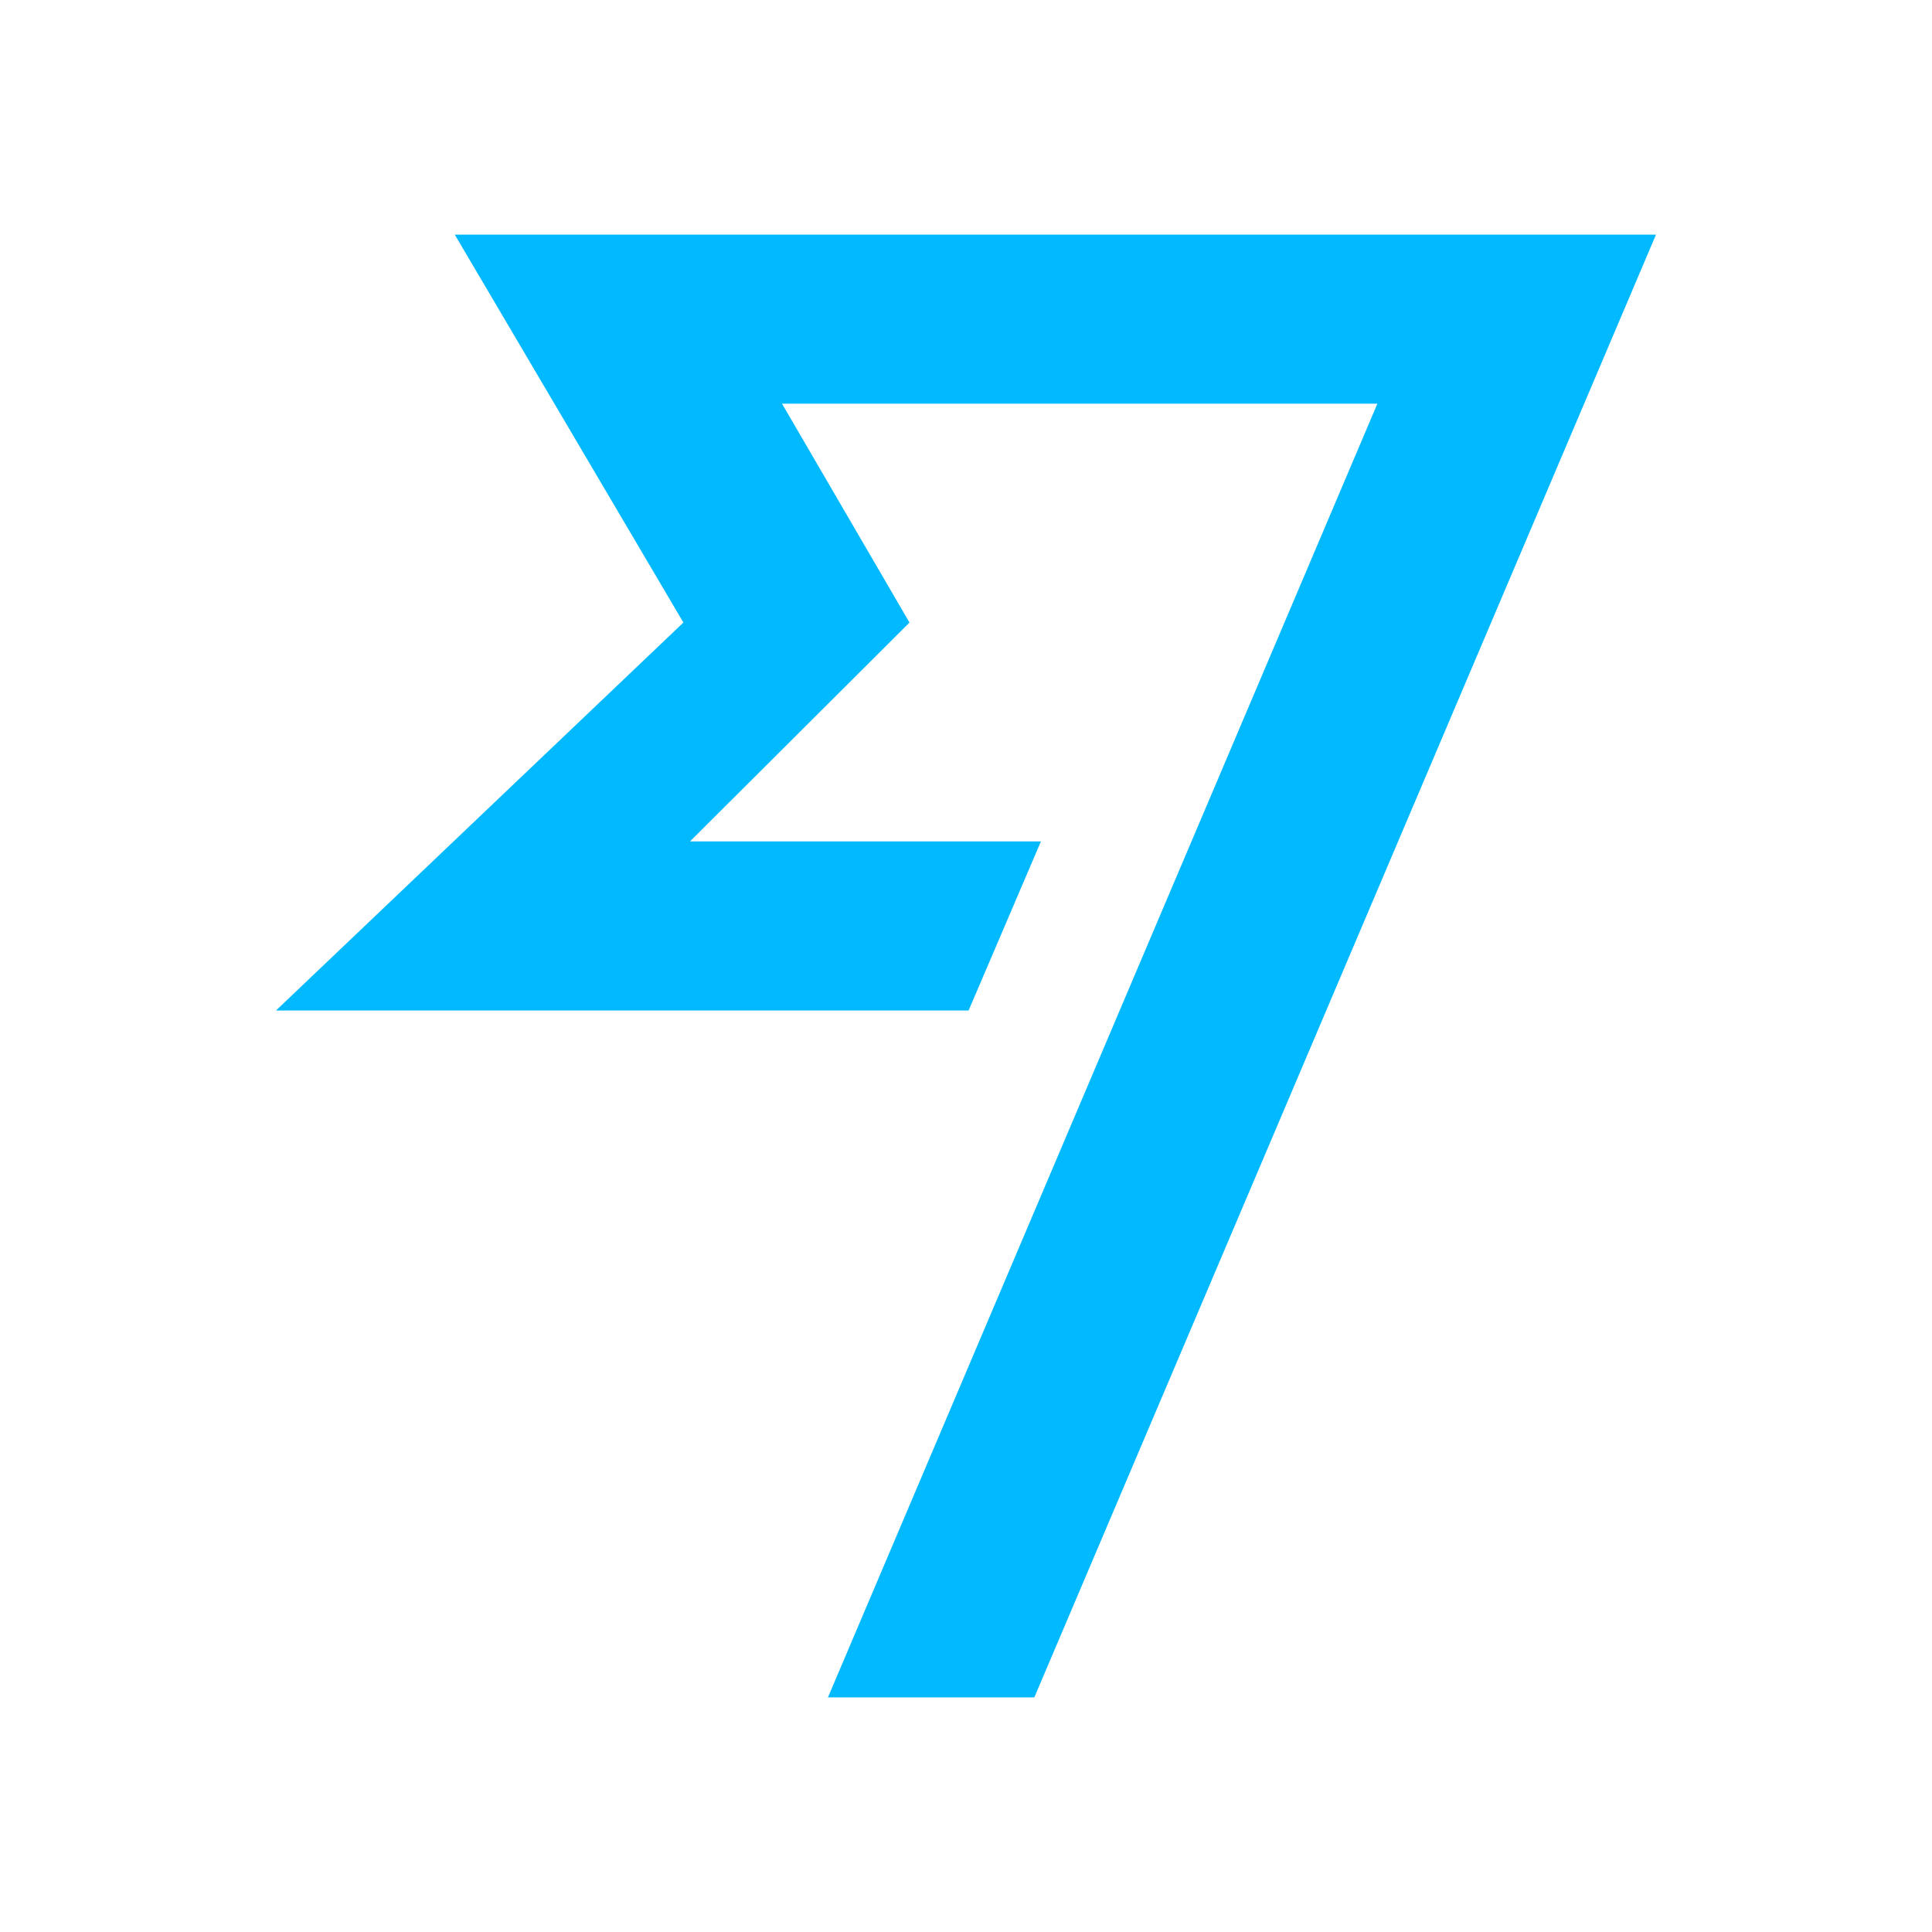 <?xml version="1.0" encoding="utf-8"?>
<svg xmlns="http://www.w3.org/2000/svg" width="280" height="280" viewBox="0 0 280 280" fill="none">
<path d="M99.043 90.224L40 146.448H140.377L150.856 121.947H99.999L131.809 90.224L113.334 58.502H199.622L119.992 246H149.901L240 34H65.906L99.043 90.224Z" fill="#00B9FF"/>
</svg>